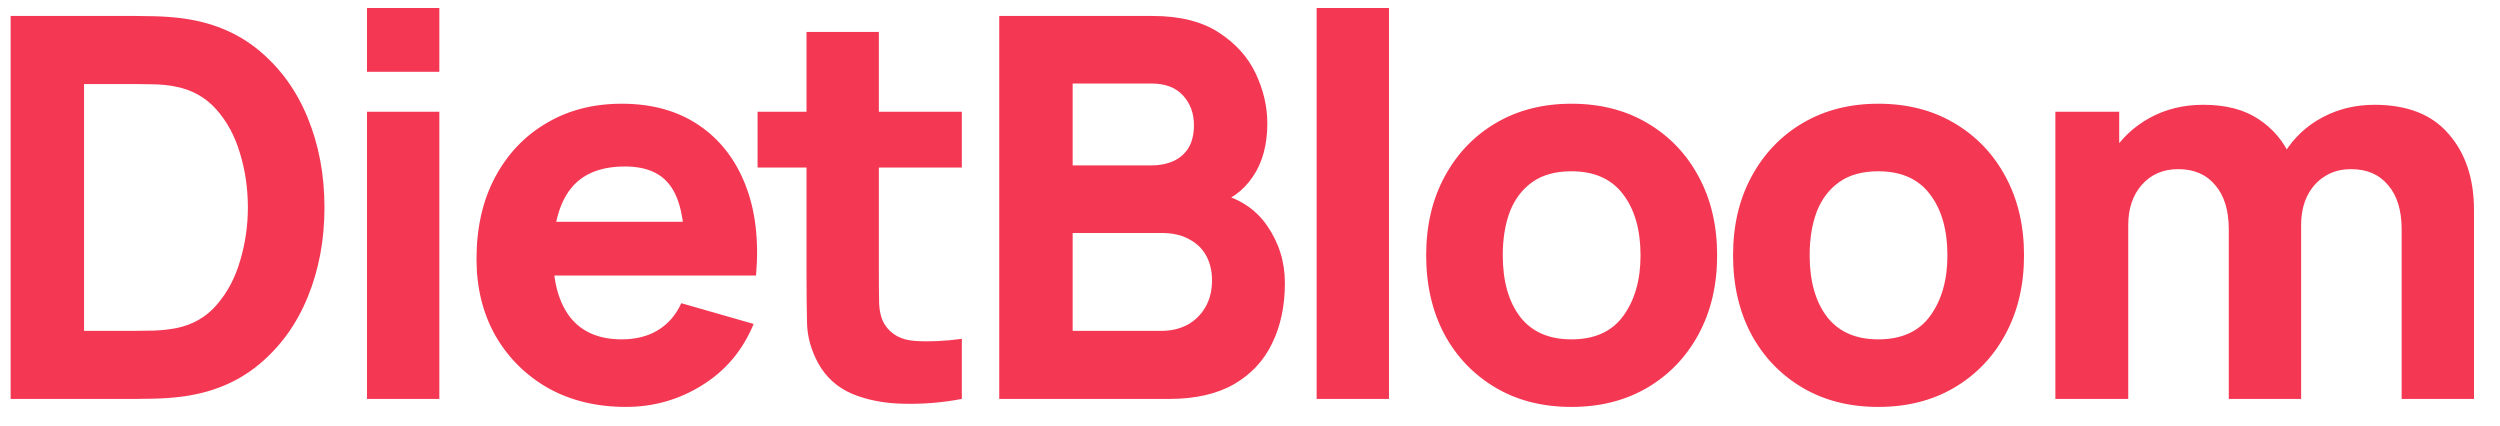 <svg width="94" height="16" viewBox="0 0 94 16" fill="none" xmlns="http://www.w3.org/2000/svg">
<path d="M0.4 15V0.6H5.06C5.173 0.6 5.407 0.603 5.76 0.61C6.113 0.617 6.453 0.64 6.78 0.68C7.94 0.82 8.923 1.223 9.73 1.89C10.537 2.557 11.15 3.403 11.57 4.43C11.99 5.457 12.2 6.58 12.2 7.8C12.2 9.02 11.99 10.143 11.57 11.17C11.15 12.197 10.537 13.043 9.73 13.71C8.923 14.377 7.94 14.78 6.78 14.92C6.453 14.96 6.113 14.983 5.76 14.99C5.407 14.997 5.173 15 5.06 15H0.4ZM3.16 12.44H5.06C5.24 12.44 5.483 12.437 5.79 12.43C6.097 12.417 6.373 12.387 6.62 12.34C7.247 12.213 7.757 11.92 8.15 11.46C8.55 11 8.843 10.447 9.03 9.8C9.223 9.153 9.32 8.487 9.32 7.8C9.32 7.08 9.22 6.397 9.02 5.75C8.827 5.103 8.53 4.557 8.13 4.11C7.73 3.663 7.227 3.38 6.62 3.26C6.373 3.207 6.097 3.177 5.79 3.17C5.483 3.163 5.24 3.16 5.06 3.16H3.16V12.44ZM13.799 2.7V0.3H16.519V2.7H13.799ZM13.799 15V4.2H16.519V15H13.799ZM23.537 15.3C22.43 15.3 21.454 15.063 20.607 14.59C19.767 14.11 19.107 13.453 18.627 12.62C18.154 11.78 17.917 10.82 17.917 9.74C17.917 8.56 18.151 7.533 18.617 6.66C19.084 5.787 19.727 5.11 20.547 4.63C21.367 4.143 22.311 3.9 23.377 3.9C24.511 3.9 25.474 4.167 26.267 4.7C27.061 5.233 27.647 5.983 28.027 6.95C28.407 7.917 28.541 9.053 28.427 10.36H25.737V9.36C25.737 8.26 25.561 7.47 25.207 6.99C24.86 6.503 24.291 6.26 23.497 6.26C22.57 6.26 21.887 6.543 21.447 7.11C21.014 7.67 20.797 8.5 20.797 9.6C20.797 10.607 21.014 11.387 21.447 11.94C21.887 12.487 22.53 12.76 23.377 12.76C23.91 12.76 24.367 12.643 24.747 12.41C25.127 12.177 25.417 11.84 25.617 11.4L28.337 12.18C27.93 13.167 27.287 13.933 26.407 14.48C25.534 15.027 24.577 15.3 23.537 15.3ZM19.957 10.36V8.34H27.117V10.36H19.957ZM36.165 15C35.419 15.14 34.685 15.2 33.965 15.18C33.252 15.167 32.612 15.043 32.045 14.81C31.485 14.57 31.058 14.187 30.765 13.66C30.498 13.167 30.358 12.667 30.345 12.16C30.332 11.647 30.325 11.067 30.325 10.42V1.2H33.045V10.26C33.045 10.68 33.048 11.06 33.055 11.4C33.069 11.733 33.139 12 33.265 12.2C33.505 12.58 33.889 12.787 34.415 12.82C34.942 12.853 35.525 12.827 36.165 12.74V15ZM28.485 6.3V4.2H36.165V6.3H28.485ZM37.572 15V0.6H43.332C44.358 0.6 45.188 0.807 45.822 1.22C46.455 1.627 46.919 2.14 47.212 2.76C47.505 3.38 47.652 4.007 47.652 4.64C47.652 5.447 47.468 6.117 47.102 6.65C46.742 7.183 46.245 7.54 45.612 7.72V7.22C46.512 7.407 47.185 7.823 47.632 8.47C48.085 9.117 48.312 9.84 48.312 10.64C48.312 11.5 48.152 12.257 47.832 12.91C47.519 13.563 47.038 14.077 46.392 14.45C45.745 14.817 44.932 15 43.952 15H37.572ZM40.332 12.44H43.672C44.038 12.44 44.365 12.363 44.652 12.21C44.938 12.05 45.162 11.83 45.322 11.55C45.489 11.263 45.572 10.927 45.572 10.54C45.572 10.2 45.502 9.897 45.362 9.63C45.222 9.363 45.008 9.153 44.722 9C44.442 8.84 44.092 8.76 43.672 8.76H40.332V12.44ZM40.332 6.22H43.292C43.599 6.22 43.872 6.167 44.112 6.06C44.352 5.953 44.542 5.79 44.682 5.57C44.822 5.343 44.892 5.053 44.892 4.7C44.892 4.26 44.755 3.89 44.482 3.59C44.209 3.29 43.812 3.14 43.292 3.14H40.332V6.22ZM49.506 15V0.3H52.226V15H49.506ZM59.084 15.3C57.998 15.3 57.044 15.057 56.224 14.57C55.404 14.083 54.764 13.413 54.304 12.56C53.851 11.7 53.624 10.713 53.624 9.6C53.624 8.473 53.858 7.483 54.324 6.63C54.791 5.77 55.434 5.1 56.254 4.62C57.074 4.14 58.018 3.9 59.084 3.9C60.171 3.9 61.124 4.143 61.944 4.63C62.771 5.117 63.414 5.79 63.874 6.65C64.334 7.503 64.564 8.487 64.564 9.6C64.564 10.72 64.331 11.71 63.864 12.57C63.404 13.423 62.761 14.093 61.934 14.58C61.114 15.06 60.164 15.3 59.084 15.3ZM59.084 12.76C59.958 12.76 60.608 12.467 61.034 11.88C61.468 11.287 61.684 10.527 61.684 9.6C61.684 8.64 61.464 7.873 61.024 7.3C60.591 6.727 59.944 6.44 59.084 6.44C58.491 6.44 58.004 6.573 57.624 6.84C57.244 7.107 56.961 7.477 56.774 7.95C56.594 8.423 56.504 8.973 56.504 9.6C56.504 10.567 56.721 11.337 57.154 11.91C57.594 12.477 58.238 12.76 59.084 12.76ZM70.623 15.3C69.537 15.3 68.583 15.057 67.763 14.57C66.943 14.083 66.303 13.413 65.843 12.56C65.39 11.7 65.163 10.713 65.163 9.6C65.163 8.473 65.397 7.483 65.863 6.63C66.33 5.77 66.973 5.1 67.793 4.62C68.613 4.14 69.557 3.9 70.623 3.9C71.71 3.9 72.663 4.143 73.483 4.63C74.31 5.117 74.953 5.79 75.413 6.65C75.873 7.503 76.103 8.487 76.103 9.6C76.103 10.72 75.87 11.71 75.403 12.57C74.943 13.423 74.3 14.093 73.473 14.58C72.653 15.06 71.703 15.3 70.623 15.3ZM70.623 12.76C71.497 12.76 72.147 12.467 72.573 11.88C73.007 11.287 73.223 10.527 73.223 9.6C73.223 8.64 73.003 7.873 72.563 7.3C72.13 6.727 71.483 6.44 70.623 6.44C70.03 6.44 69.543 6.573 69.163 6.84C68.783 7.107 68.5 7.477 68.313 7.95C68.133 8.423 68.043 8.973 68.043 9.6C68.043 10.567 68.26 11.337 68.693 11.91C69.133 12.477 69.777 12.76 70.623 12.76ZM90.302 15V8.62C90.302 7.907 90.132 7.353 89.792 6.96C89.459 6.56 88.996 6.36 88.402 6.36C88.022 6.36 87.692 6.45 87.412 6.63C87.132 6.803 86.912 7.05 86.752 7.37C86.599 7.683 86.522 8.047 86.522 8.46L85.382 7.7C85.382 6.96 85.556 6.307 85.902 5.74C86.256 5.173 86.726 4.733 87.312 4.42C87.906 4.1 88.562 3.94 89.282 3.94C90.516 3.94 91.446 4.307 92.072 5.04C92.706 5.767 93.022 6.72 93.022 7.9V15H90.302ZM77.282 15V4.2H79.682V7.78H80.022V15H77.282ZM83.802 15V8.62C83.802 7.907 83.632 7.353 83.292 6.96C82.959 6.56 82.496 6.36 81.902 6.36C81.336 6.36 80.879 6.557 80.532 6.95C80.192 7.337 80.022 7.84 80.022 8.46L78.882 7.66C78.882 6.953 79.059 6.32 79.412 5.76C79.766 5.2 80.239 4.757 80.832 4.43C81.432 4.103 82.102 3.94 82.842 3.94C83.689 3.94 84.382 4.12 84.922 4.48C85.469 4.84 85.872 5.32 86.132 5.92C86.392 6.52 86.522 7.18 86.522 7.9V15H83.802Z" fill="#F43752"/>
</svg>
